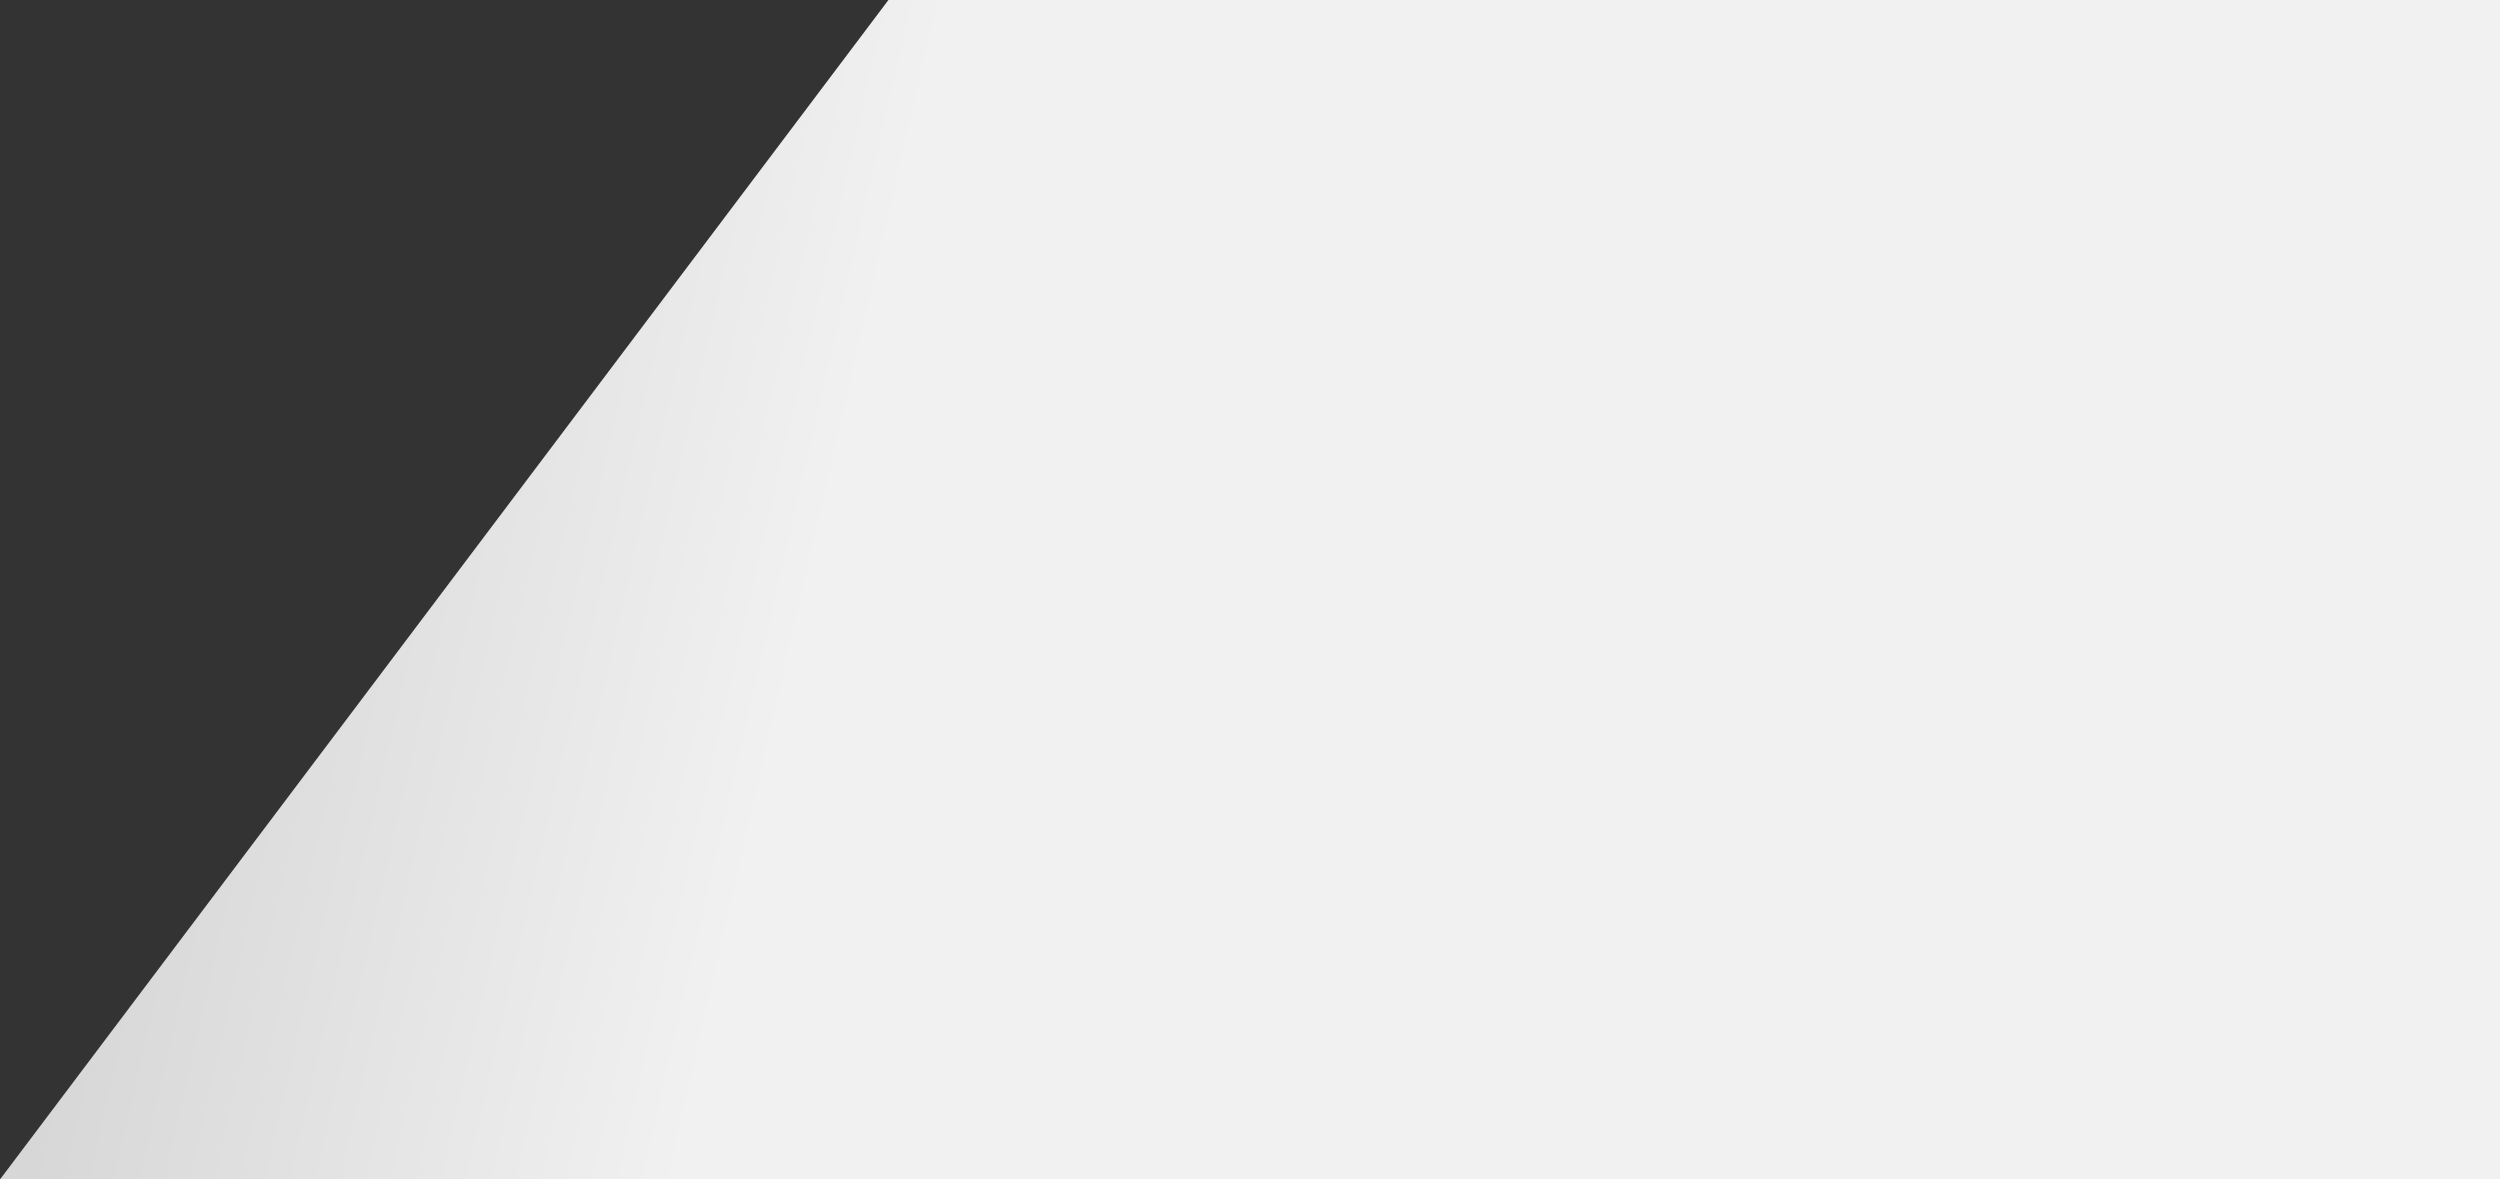 <svg width="1488" height="702" viewBox="0 0 1488 702" fill="none" xmlns="http://www.w3.org/2000/svg">
<rect x="0" y="0" width="1488" height="702" fill="#333333" stroke="none"/>
<path d="M528.798 0L0 702H1490V0H528.798Z" fill="url(#paint0_linear_8330_347)"/>
<defs>
<linearGradient id="paint0_linear_8330_347" x1="412.676" y1="666" x2="43.35" y2="581.3" gradientUnits="userSpaceOnUse">
<stop stop-color="#F1F1F1"/>
<stop offset="1" stop-color="#D7D7D7"/>
</linearGradient>
</defs>
</svg>
